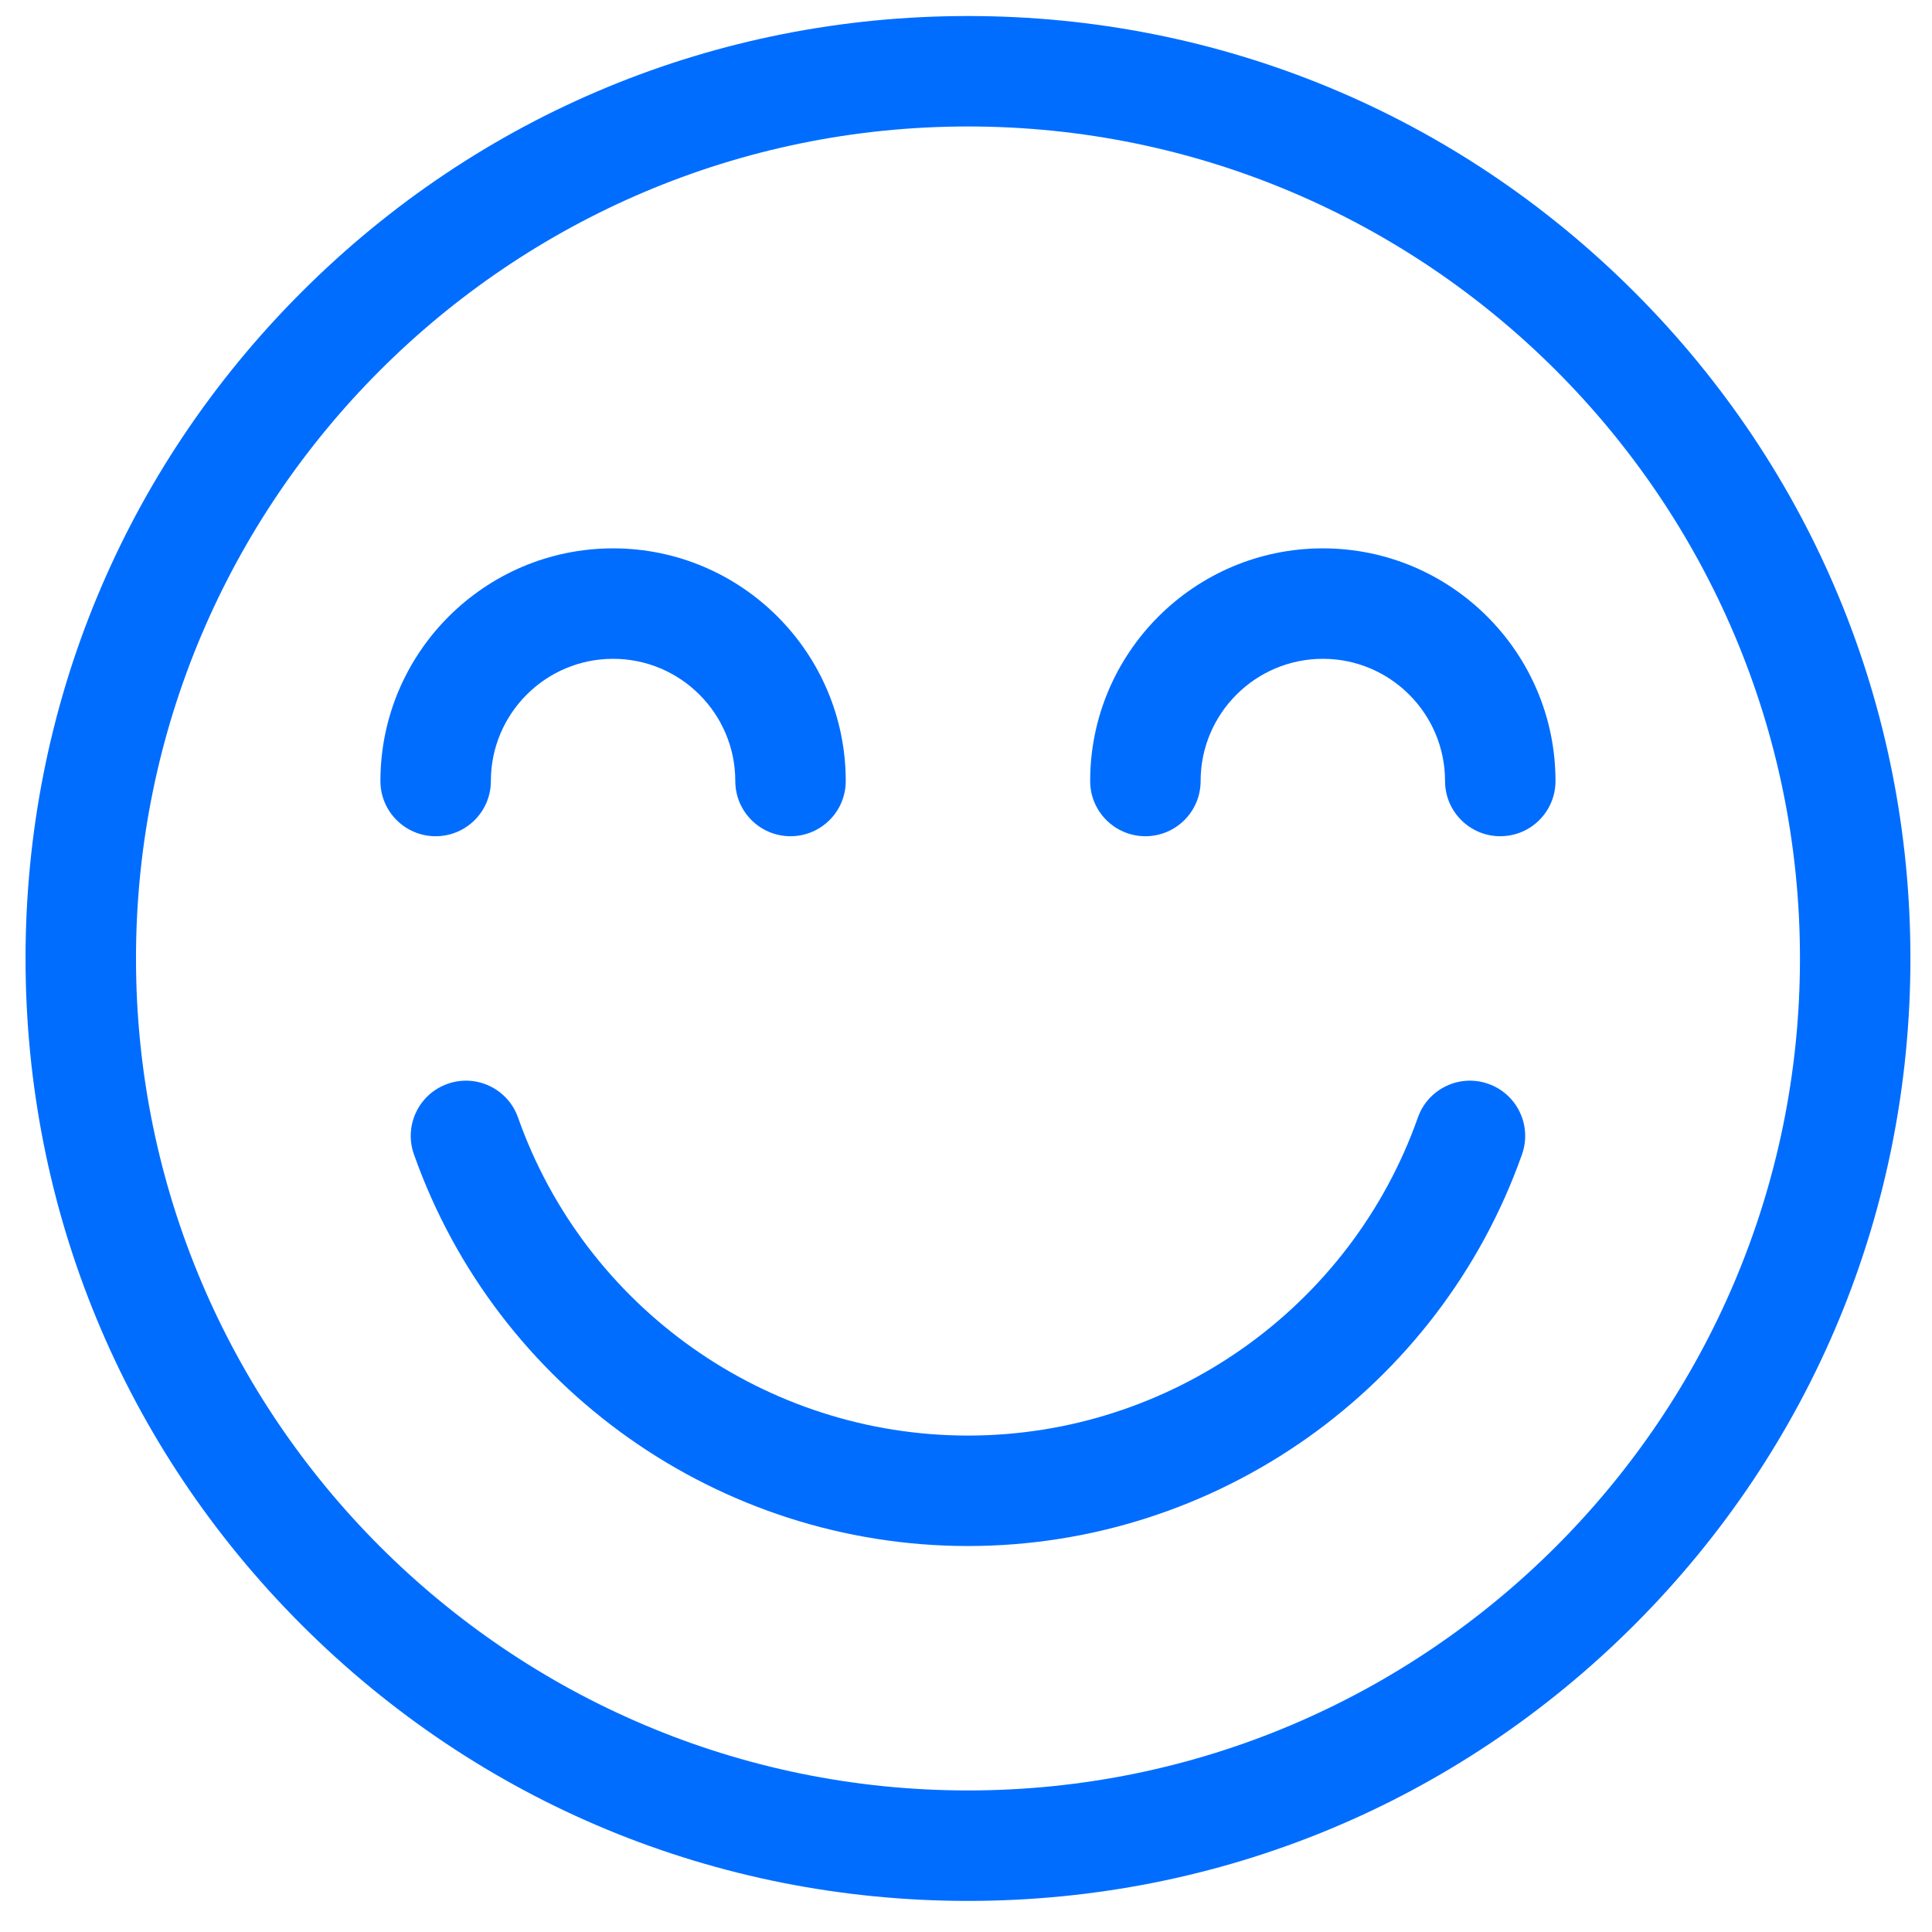 <svg width="41" height="41" viewBox="0 0 41 41" fill="none" xmlns="http://www.w3.org/2000/svg">
<g clip-path="url(#clip0_2510_437)">
<path d="M34.684 6.198C30.906 2.42 25.884 0.34 20.542 0.34C15.199 0.34 10.177 2.42 6.4 6.198C2.622 9.975 0.542 14.998 0.542 20.34C0.542 25.682 2.622 30.705 6.4 34.482C10.177 38.26 15.2 40.34 20.542 40.34C25.884 40.34 30.906 38.26 34.684 34.482C38.461 30.705 40.542 25.682 40.542 20.34C40.542 14.998 38.461 9.975 34.684 6.198ZM20.542 37.996C10.806 37.996 2.886 30.076 2.886 20.34C2.886 10.604 10.806 2.684 20.542 2.684C30.277 2.684 38.198 10.604 38.198 20.34C38.198 30.076 30.277 37.996 20.542 37.996Z" fill="#016DFF"/>
<path d="M13.011 11.637C10.288 11.637 8.073 13.852 8.073 16.575C8.073 17.222 8.598 17.746 9.245 17.746C9.892 17.746 10.417 17.222 10.417 16.575C10.417 15.144 11.58 13.981 13.011 13.981C14.441 13.981 15.604 15.144 15.604 16.575C15.604 17.222 16.129 17.746 16.776 17.746C17.423 17.746 17.948 17.222 17.948 16.575C17.948 13.852 15.733 11.637 13.011 11.637Z" fill="#016DFF"/>
<path d="M28.073 11.637C25.35 11.637 23.135 13.852 23.135 16.575C23.135 17.222 23.66 17.746 24.307 17.746C24.954 17.746 25.479 17.222 25.479 16.575C25.479 15.144 26.643 13.981 28.073 13.981C29.503 13.981 30.666 15.144 30.666 16.575C30.666 17.222 31.191 17.746 31.838 17.746C32.486 17.746 33.01 17.222 33.01 16.575C33.01 13.852 30.795 11.637 28.073 11.637Z" fill="#016DFF"/>
<path d="M31.585 23.001C30.975 22.785 30.305 23.105 30.09 23.715C28.663 27.753 24.826 30.465 20.542 30.465C16.258 30.465 12.42 27.753 10.993 23.715C10.778 23.105 10.108 22.785 9.498 23.001C8.888 23.216 8.568 23.886 8.784 24.496C10.541 29.468 15.266 32.809 20.542 32.809C25.817 32.809 30.542 29.468 32.3 24.496C32.515 23.886 32.195 23.216 31.585 23.001Z" fill="#016DFF"/>
</g>
<defs>
<clipPath id="clip0_2510_437">
<rect width="40" height="40" fill="white" transform="translate(0.542 0.34)"/>
</clipPath>
</defs>
</svg>
